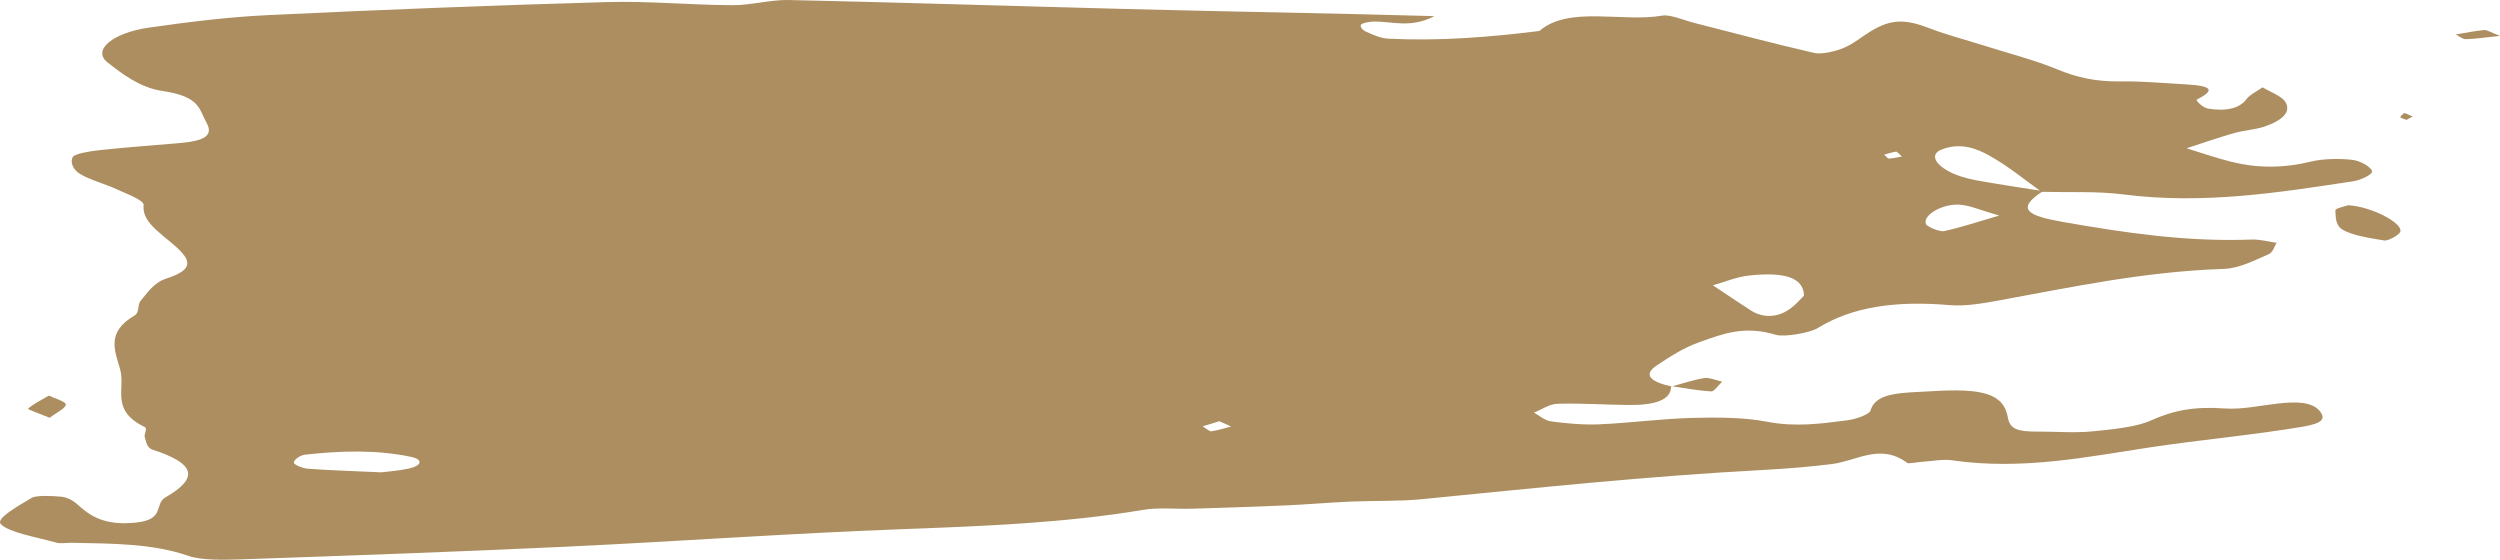 <?xml version="1.0" encoding="UTF-8" standalone="no"?><svg xmlns="http://www.w3.org/2000/svg" xmlns:xlink="http://www.w3.org/1999/xlink" fill="#000000" height="569.6" preserveAspectRatio="xMidYMid meet" version="1" viewBox="0.0 0.0 2544.3 569.6" width="2544.3" zoomAndPan="magnify"><defs><clipPath id="a"><path d="M 0 0 L 2415 0 L 2415 569.641 L 0 569.641 Z M 0 0"/></clipPath><clipPath id="b"><path d="M 2499 30 L 2544.301 30 L 2544.301 40 L 2499 40 Z M 2499 30"/></clipPath></defs><g><g clip-path="url(#a)" id="change1_6"><path d="M 1922.469 161.352 C 1920.961 161.387 1919.199 158.758 1917.551 157.348 C 1921.578 156.262 1925.5 155 1929.801 154.297 C 1930.391 154.203 1932.91 156.906 1935.629 159.258 C 1931.012 160.074 1926.789 161.25 1922.469 161.352 Z M 1252.98 434.027 C 1246.25 435.773 1239.77 437.922 1232.609 438.961 C 1230.93 439.203 1226.93 435.684 1224 433.895 C 1229.41 432.23 1234.809 430.562 1240.941 428.676 C 1246.078 430.961 1249.531 432.496 1252.98 434.027 Z M 1978.23 235.258 C 1974.75 236 1961.762 231.277 1960.25 228.238 C 1955.879 219.438 1976.59 207.105 1994.262 208.289 C 2004.828 208.996 2014.301 213.574 2034.641 219.375 C 2010.059 226.555 1994.879 231.715 1978.23 235.258 Z M 313.324 477.012 C 307.715 476.582 299.242 473.031 299.086 470.797 C 298.895 468.086 305.191 463.344 310.27 462.77 C 346.508 458.656 383.465 457.57 418.289 464.945 C 431.457 467.738 428.898 474.105 415.859 476.898 C 404.312 479.367 391.316 480.238 387.746 480.695 C 356.891 479.277 334.941 478.652 313.324 477.012 Z M 1818.73 316.262 C 1807.621 323.062 1793.691 323.617 1781.73 315.852 C 1775.059 311.523 1768.461 307.172 1761.879 302.809 C 1755.629 298.672 1749.449 294.504 1743.238 290.352 C 1755.578 286.918 1767.148 281.789 1780.398 280.379 C 1816.789 276.512 1835.379 282.676 1835.988 300.812 C 1832.57 303.98 1827.559 310.852 1818.73 316.262 Z M 1701.27 393.348 C 1680.469 388.781 1671.352 381.652 1686.148 371.867 C 1699.309 363.172 1713.039 353.941 1730.719 347.781 C 1752.328 340.25 1774.93 330.828 1807.238 340.734 C 1815.629 343.309 1841.781 338.875 1849.91 333.883 C 1885.578 311.973 1929.621 305.855 1984.602 310.555 C 1999.762 311.852 2017.648 308.793 2032.961 306.016 C 2108.02 292.387 2181.25 276.383 2263.281 273.664 C 2279.012 273.141 2294.602 264.848 2308.191 259.012 C 2313.891 256.566 2314.238 251.188 2317.02 247.141 C 2308.621 245.957 2300.012 243.492 2291.84 243.797 C 2224.5 246.309 2162.711 236.914 2100.309 226.031 C 2064.141 219.727 2050.5 213.113 2079.141 194.516 C 2057.898 191.133 2036.512 187.945 2015.488 184.262 C 2006.879 182.75 1998.141 180.723 1991.078 177.953 C 1970.41 169.848 1962.828 157.586 1975.52 152.387 C 1995.68 144.133 2013.129 152.027 2023.969 158.02 C 2044.43 169.332 2060.039 182.703 2077.68 195.223 C 2105.352 195.949 2134.211 194.469 2160.449 197.816 C 2242.711 208.301 2318.461 196.012 2394.641 184.547 C 2403.039 183.281 2415.012 177.277 2414.121 174.25 C 2412.809 169.828 2402.551 163.664 2393.93 162.672 C 2380.75 161.152 2363.77 161.531 2351.879 164.441 C 2324.141 171.238 2297.73 171.285 2271.129 164.727 C 2255.148 160.781 2240.52 155.551 2225.289 150.895 C 2241.43 145.684 2257.199 140.164 2273.871 135.383 C 2283.391 132.648 2295.52 131.914 2304.441 128.879 C 2322.691 122.66 2332.828 113.621 2325.289 102.918 C 2321.551 97.609 2310.422 93.527 2302.641 88.895 C 2297.121 92.801 2289.629 96.371 2286.48 100.684 C 2279.422 110.367 2265.719 113.555 2247.25 110.523 C 2241.602 109.594 2234.25 102.07 2235.719 101.336 C 2261.121 88.602 2241.781 86.805 2220.078 85.594 C 2199.699 84.453 2179.18 82.523 2158.859 82.863 C 2132.5 83.305 2113.129 78.633 2093.34 70.445 C 2070.922 61.172 2044.25 54.309 2019.359 46.445 C 2000.98 40.637 1981.379 35.582 1964.309 28.98 C 1938.871 19.137 1924.629 19.277 1903.922 31.77 C 1894.559 37.41 1887.262 44.082 1876.309 48.805 C 1868.852 52.027 1853.91 55.559 1847.078 54.012 C 1805.461 44.578 1765.238 33.703 1724.488 23.363 C 1713.539 20.586 1699.801 14.492 1691.75 15.891 C 1650.898 22.992 1596.82 5.527 1566.641 31.52 C 1516.18 37.801 1465.121 41.957 1412.91 39.359 C 1404.73 38.953 1396.648 35.098 1389.941 32.094 C 1386.488 30.547 1383.762 26.934 1385.172 25.039 C 1386.422 23.379 1393.879 21.957 1398.641 21.926 C 1416.449 21.789 1436.27 28.949 1459.762 16.41 C 1427.16 15.57 1403.172 14.883 1379.16 14.344 C 1300.98 12.594 1222.77 11.133 1144.609 9.113 C 1030.719 6.172 916.906 2.504 802.98 0.023 C 783.973 -0.391 764.52 5.371 745.332 5.289 C 702.801 5.102 660.051 0.91 617.844 2.109 C 502.363 5.387 386.98 9.922 271.859 15.43 C 231.184 17.375 190.719 22.516 151.348 28.152 C 114.621 33.41 93.66 51.012 109.309 63.375 C 123.625 74.695 142.238 89.18 165.047 92.535 C 203.922 98.254 202.414 111.035 210.094 124.719 C 217.695 138.254 207.602 143.441 182.926 145.594 C 155.727 147.965 128.324 149.883 101.379 152.801 C 91.281 153.895 76.148 156.383 74.109 159.762 C 71.082 164.789 74.246 172.43 80.926 176.691 C 90.812 183.012 106.801 186.988 118.852 192.637 C 129.438 197.594 146.844 203.73 146.195 208.906 C 143.812 227.988 169.703 240.691 184.027 255.902 C 194.918 267.469 193.934 275.465 169.293 283.488 C 156.234 287.742 150.367 297.785 143.473 305.668 C 139.211 310.535 142.738 317.715 136.531 321.359 C 107.449 338.426 117.246 357.754 122.34 376.176 C 127.734 395.703 112.195 417.559 147.047 434.449 C 150.707 436.223 146.211 441.531 147.363 445.055 C 148.797 449.422 149.336 455.703 155.168 457.594 C 198.477 471.609 203.105 486.152 168.547 506.098 C 156.402 513.109 168.629 528.766 138.172 531.867 C 105.48 535.199 91.113 524.641 78.18 512.793 C 74.867 509.758 68.512 506.086 62.418 505.504 C 52.535 504.559 36.762 503.977 32.223 506.688 C 18.457 514.902 -4.48 527.723 0.766 533.316 C 8.949 542.047 37.117 546.52 57.426 552.293 C 61.574 553.469 68.434 552.277 74.027 552.398 C 114.945 553.277 155.398 553.074 191.922 565.777 C 205.09 570.355 228.086 569.871 246.234 569.238 C 355.988 565.422 465.766 561.555 575.281 556.422 C 688.887 551.098 801.977 542.895 915.719 538.641 C 999.906 535.488 1083.211 532.414 1163.73 518.844 C 1178.871 516.293 1197.102 518.223 1213.859 517.715 C 1245.32 516.77 1276.781 515.766 1308.16 514.379 C 1330.289 513.402 1352.238 511.457 1374.371 510.484 C 1398.59 509.418 1423.5 510.355 1447.109 508.027 C 1561.719 496.727 1675.98 484.633 1792.449 478.402 C 1816.578 477.109 1840.809 475.23 1864.27 472.281 C 1889.941 469.055 1913.801 450.695 1941.191 471.23 C 1942.309 472.066 1951.352 470.289 1956.75 469.93 C 1966.672 469.266 1977.641 467.145 1986.43 468.434 C 2057.871 478.887 2125.359 464.746 2188.672 455.207 C 2239.98 447.473 2293.191 442.766 2344.051 434.176 C 2364.16 430.781 2366.98 425.852 2360.84 418.312 C 2353.051 408.766 2336.301 408.602 2318.32 410.664 C 2300.309 412.734 2281.328 416.945 2264.16 415.703 C 2232.98 413.449 2211.672 417.684 2188.828 428.027 C 2174.281 434.621 2149.852 437.043 2128.922 439.066 C 2111.059 440.789 2091.871 439.152 2073.281 439.23 C 2053.359 439.316 2045.5 436.621 2043.5 425.129 C 2039.18 400.332 2017.551 394.941 1965.422 398.172 C 1936.809 399.941 1909.102 398.734 1903.738 417.73 C 1902.641 421.641 1889.328 426.531 1879.879 427.75 C 1853.281 431.18 1827.48 434.871 1797.922 429.137 C 1775.148 424.715 1747.41 424.645 1722.18 425.316 C 1690.609 426.152 1659.48 430.438 1627.891 431.836 C 1611.762 432.551 1594.59 431.016 1578.809 428.891 C 1571.75 427.941 1566.961 423.039 1561.129 419.93 C 1569.121 416.777 1576.801 411.184 1585.148 410.938 C 1609.289 410.223 1633.68 411.957 1658 412.172 C 1684.461 412.406 1701.148 406.945 1700.66 392.867 L 1701.27 393.348" fill="#ac8e60"/></g><g id="change1_1"><path d="M 2389.57 208.848 C 2413.27 210.102 2445.82 227.066 2442.801 235.859 C 2441.609 239.352 2430.09 245.293 2426.898 244.781 C 2411.73 242.359 2394.211 239.57 2384.551 234.031 C 2376.578 229.465 2377.078 220.879 2376.77 214.047 C 2376.68 212.047 2386.699 209.941 2389.57 208.848" fill="#ac8e60"/></g><g id="change1_2"><path d="M 50.539 425.195 C 40.176 420.891 27.723 416.637 28.547 415.906 C 34.035 411.047 42.359 406.938 49.762 402.586 C 55.898 405.617 67.043 408.688 66.945 411.676 C 66.82 415.641 57.922 419.539 50.539 425.195" fill="#ac8e60"/></g><g id="change1_3"><path d="M 1701.27 393.348 C 1712.281 390.371 1722.789 386.695 1734.531 384.754 C 1739.199 383.984 1746.57 387.055 1752.699 388.379 C 1748.988 391.871 1744.551 398.488 1741.691 398.332 C 1727.879 397.578 1714.5 395 1700.809 392.969 C 1700.66 392.867 1701.27 393.348 1701.27 393.348" fill="#ac8e60"/></g><g clip-path="url(#b)" id="change1_5"><path d="M 2544.301 36.5 C 2528.629 38.141 2519.129 39.637 2509.5 39.863 C 2506.27 39.941 2502.719 36.797 2499.309 35.125 C 2508.871 33.52 2518.25 31.504 2528.078 30.566 C 2531 30.285 2535.16 33.035 2544.301 36.5" fill="#ac8e60"/></g><g id="change1_4"><path d="M 2449.148 122.023 C 2446.949 121.09 2443.078 120.191 2442.98 119.199 C 2442.82 117.816 2445.48 116.359 2446.941 114.938 C 2449.781 116.137 2452.621 117.336 2455.469 118.535 C 2453.371 119.699 2451.27 120.859 2449.148 122.023" fill="#ac8e60"/></g></g></svg>